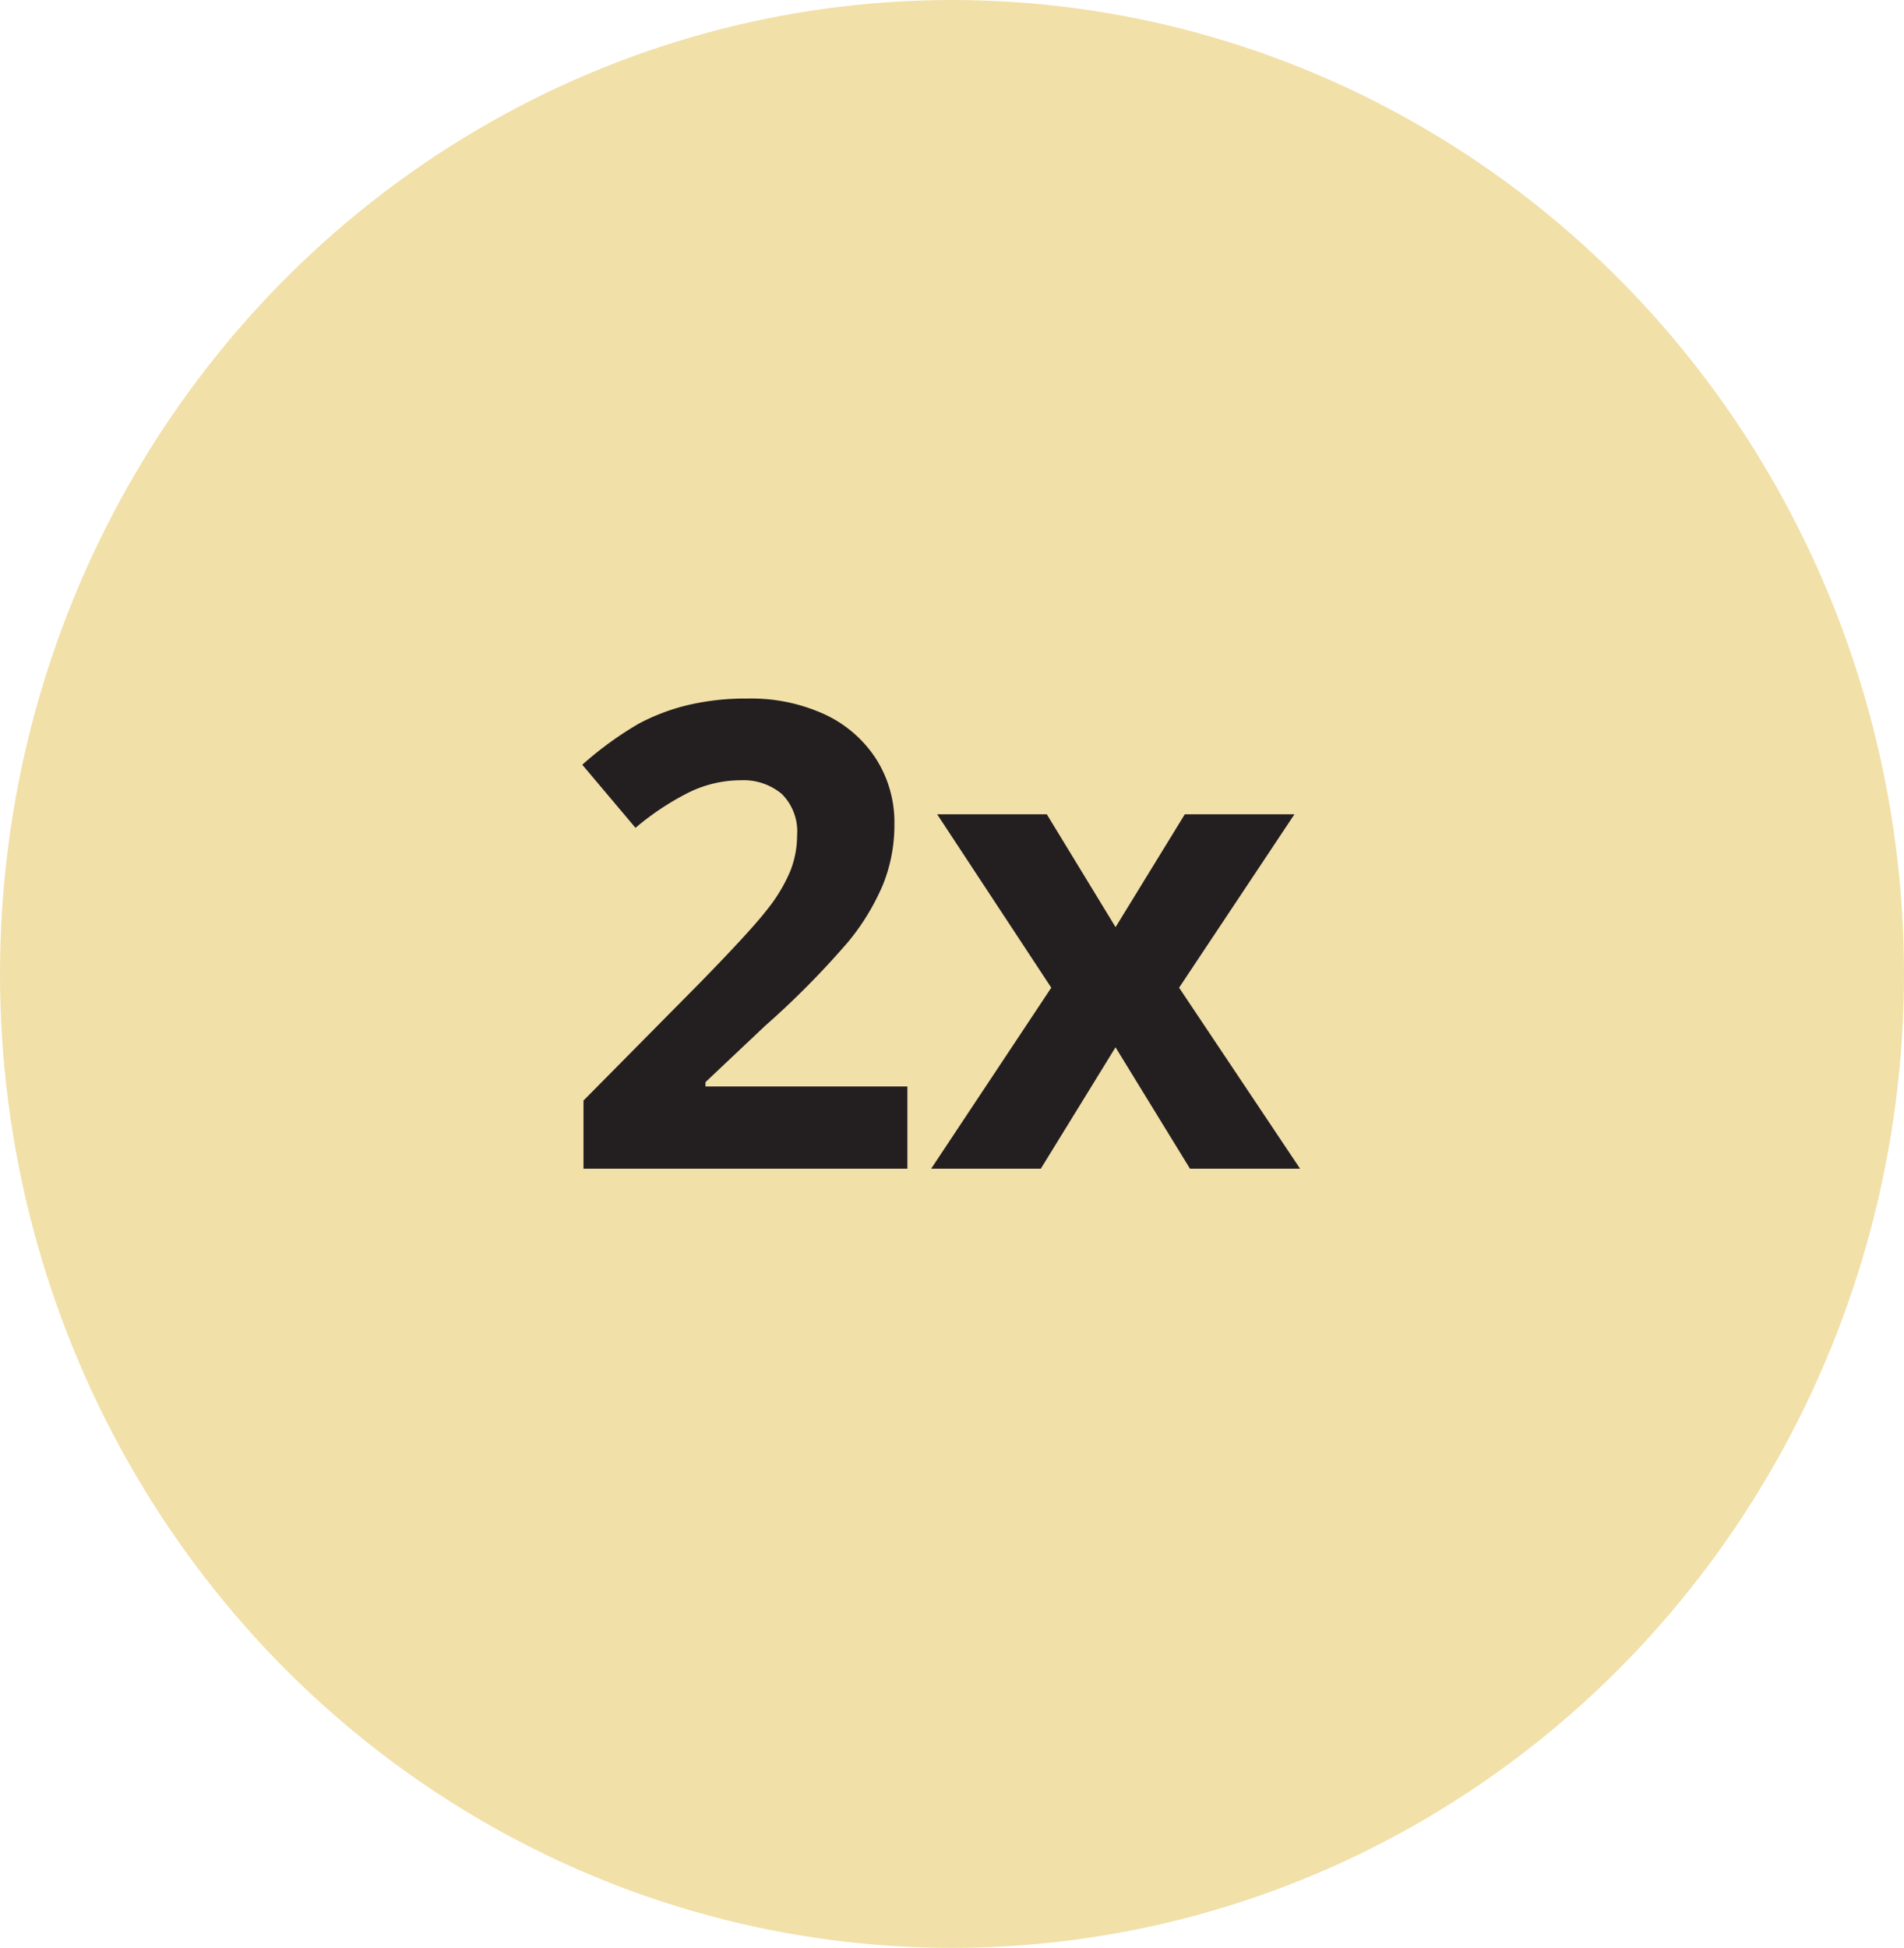 <svg xmlns="http://www.w3.org/2000/svg" width="44" height="45" viewBox="0 0 44 45">
  <g id="Group_3610" data-name="Group 3610" transform="translate(-736 -3418)">
    <ellipse id="Ellipse_770" data-name="Ellipse 770" cx="22" cy="22.5" rx="22" ry="22.5" transform="translate(736 3418)" fill="#f2e0a9"/>
    <path id="Path_6568" data-name="Path 6568" d="M20.969,16H13.484V14.425l2.688-2.717q1.194-1.223,1.56-1.7a3.729,3.729,0,0,0,.527-.875A2.228,2.228,0,0,0,18.42,8.3a1.217,1.217,0,0,0-.355-.959,1.377,1.377,0,0,0-.948-.315,2.727,2.727,0,0,0-1.208.286,6.237,6.237,0,0,0-1.223.813l-1.23-1.458a8.027,8.027,0,0,1,1.311-.952A4.813,4.813,0,0,1,15.9,5.288a5.817,5.817,0,0,1,1.377-.15A4.077,4.077,0,0,1,19.05,5.5,2.828,2.828,0,0,1,20.244,6.53a2.724,2.724,0,0,1,.425,1.509,3.693,3.693,0,0,1-.26,1.388,5.329,5.329,0,0,1-.806,1.329A19.7,19.7,0,0,1,17.68,12.7l-1.377,1.3v.1h4.666Zm3.325-4.182L21.657,7.812h2.534l1.589,2.607,1.6-2.607h2.534l-2.666,4.006L30.044,16H27.5l-1.721-2.805L24.052,16H21.518Z" transform="translate(736 3429)" fill="#231f20"/>
  </g>
</svg>
